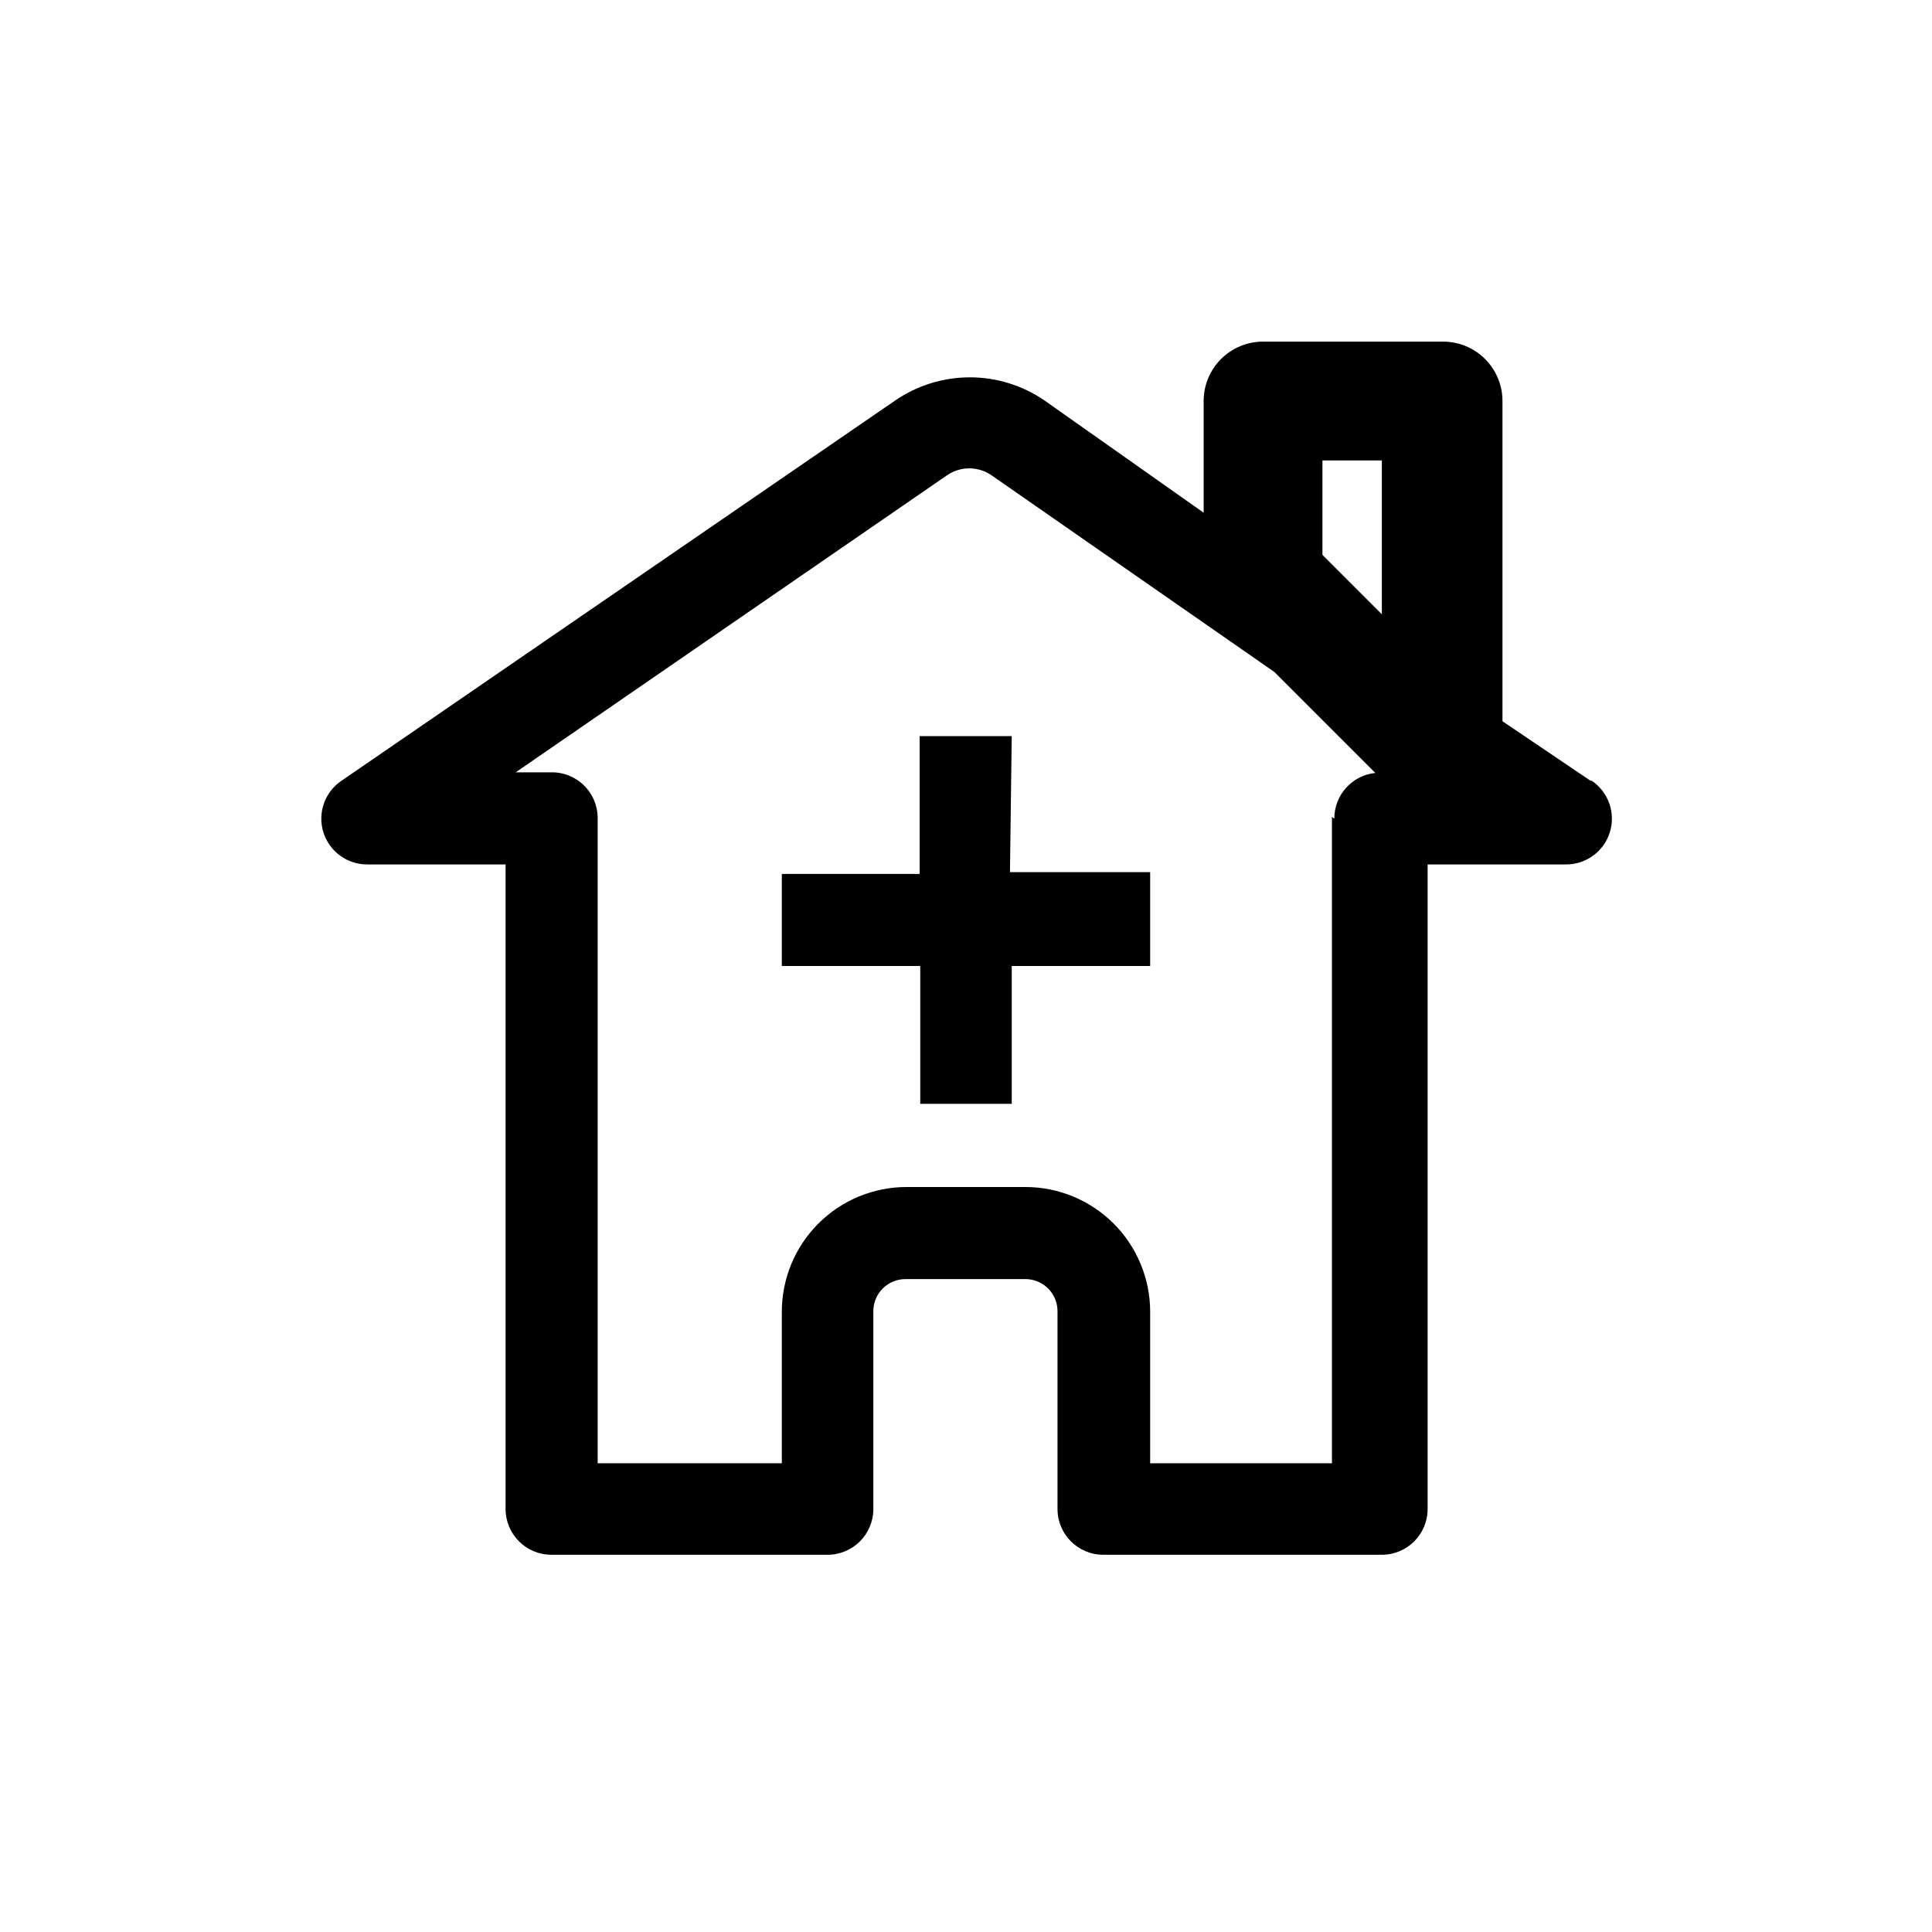 <?xml version="1.0" encoding="UTF-8"?>
<!-- Uploaded to: SVG Repo, www.svgrepo.com, Generator: SVG Repo Mixer Tools -->
<svg fill="#000000" width="800px" height="800px" version="1.1" viewBox="144 144 512 512" xmlns="http://www.w3.org/2000/svg">
 <path d="m565.47 350.88-23.301-15.742v-84.863c0-4.176-1.66-8.18-4.613-11.133-2.953-2.953-6.957-4.613-11.133-4.613h-47.703c-4.176 0-8.18 1.66-11.133 4.613-2.953 2.953-4.609 6.957-4.609 11.133v29.598l-42.195-29.758c-5.82-3.984-12.707-6.117-19.758-6.117-7.055 0-13.941 2.133-19.762 6.117l-146.73 100.77c-4.465 2.984-6.434 8.559-4.832 13.688 1.602 5.129 6.387 8.594 11.762 8.512h36.523v170.82c0 6.695 5.43 12.125 12.125 12.125h73.211c6.695 0 12.121-5.43 12.121-12.125v-52.27c-0.043-2.309 0.855-4.539 2.488-6.172 1.633-1.633 3.863-2.531 6.172-2.488h31.488c2.309-0.043 4.535 0.855 6.168 2.488 1.637 1.633 2.535 3.863 2.492 6.172v52.27c0 6.695 5.426 12.125 12.121 12.125h73.84c6.695 0 12.121-5.43 12.121-12.125v-170.82h36.527c5.375 0.082 10.16-3.383 11.762-8.512 1.602-5.129-0.367-10.703-4.832-13.688zm-71.008-84.863h15.742v40.777l-15.742-15.742zm2.519 94.465v171.3h-48.176v-40.148c0-8.77-3.484-17.18-9.684-23.379-6.199-6.199-14.609-9.684-23.379-9.684h-31.488c-8.77 0-17.18 3.484-23.379 9.684s-9.684 14.609-9.684 23.379v40.148h-48.805v-170.82c0.043-3.324-1.277-6.523-3.66-8.848-2.383-2.32-5.613-3.562-8.938-3.434h-9.129l114.3-78.719c3.555-2.453 8.254-2.453 11.809 0l74.941 52.113 26.766 26.766c-6.199 0.645-10.898 5.887-10.863 12.121zm-85.332 14.641h37.156v24.879h-36.684v36.527l-24.246-0.004v-36.523h-36.684v-24.406h36.527v-36.523h24.402z"/>
</svg>